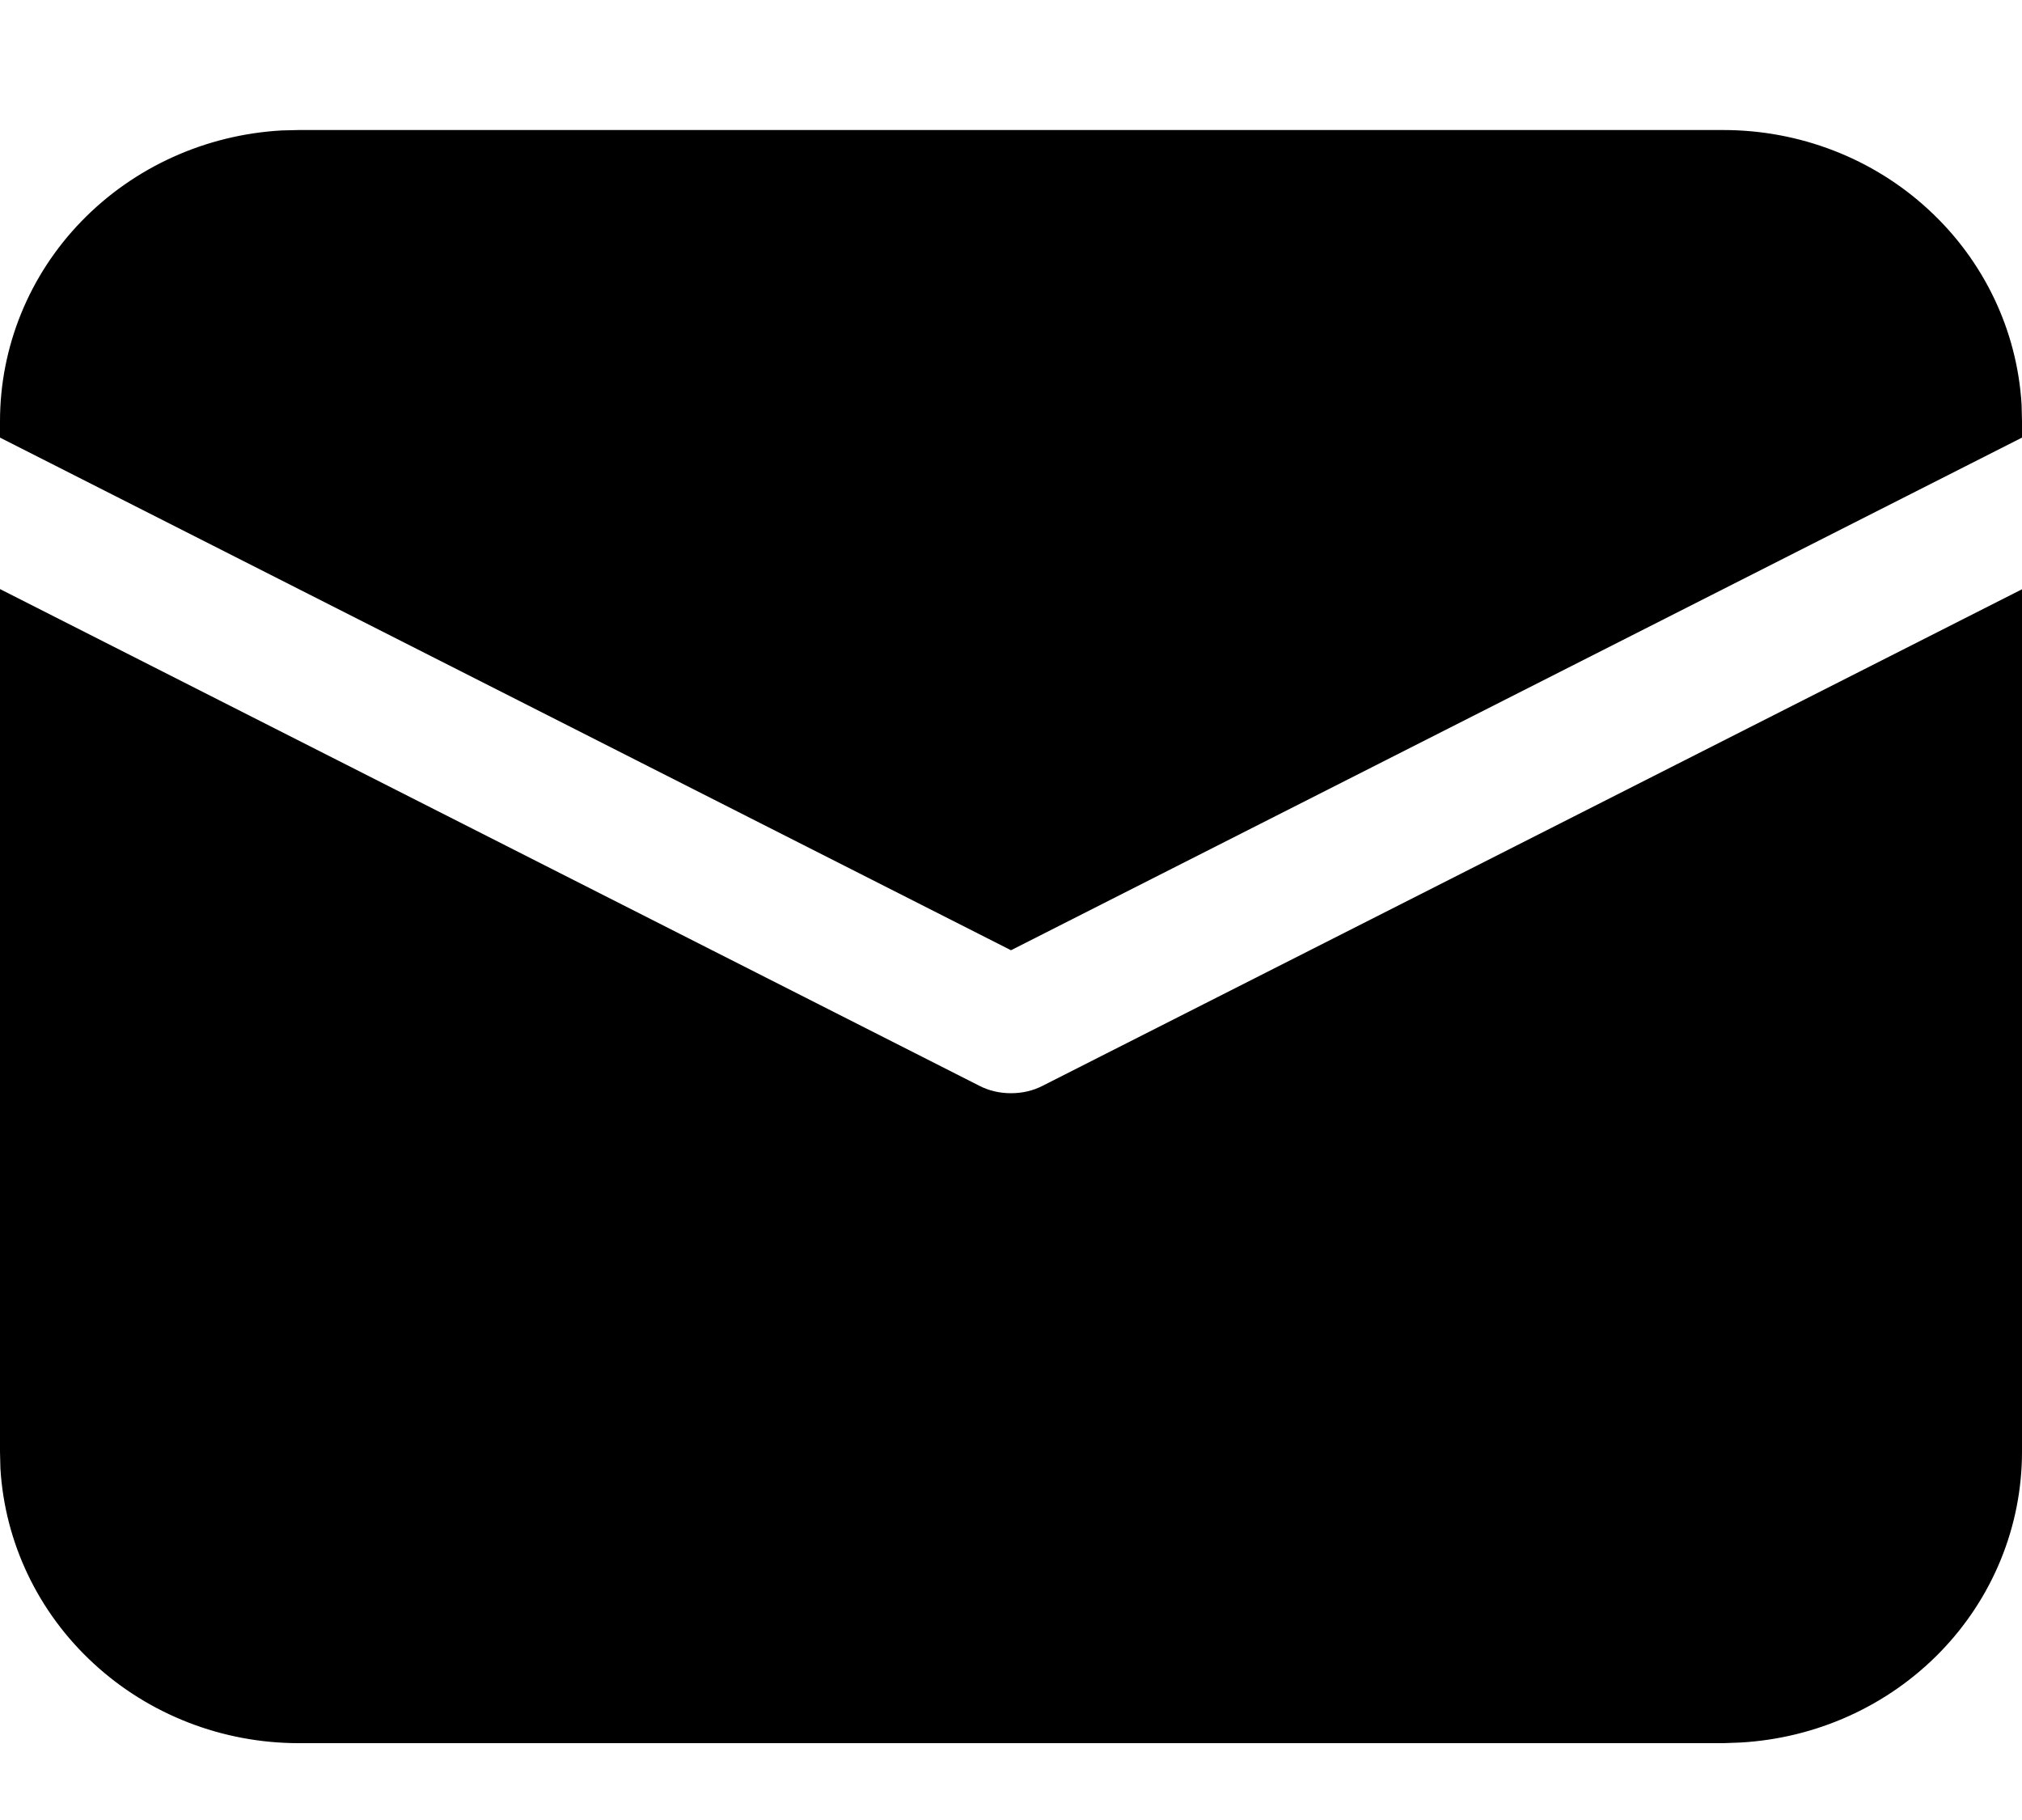 <?xml version="1.0" encoding="UTF-8"?> <svg xmlns="http://www.w3.org/2000/svg" width="10" height="9" viewBox="0 0 10 9" fill="none"> <path d="M3.17054e-09 2.913L4.843 5.369C4.891 5.394 4.945 5.406 5 5.406C5.055 5.406 5.109 5.394 5.157 5.369L10 2.914V7.179C10 7.547 9.856 7.901 9.597 8.168C9.337 8.436 8.983 8.596 8.606 8.617L8.523 8.62H1.477C1.1 8.62 0.737 8.479 0.463 8.226C0.188 7.973 0.024 7.628 0.002 7.261L3.17054e-09 7.179V2.913ZM1.477 0.643H8.523C8.9 0.643 9.263 0.783 9.537 1.036C9.812 1.289 9.976 1.634 9.998 2.001L10 2.083V2.164L5 4.699L3.17054e-09 2.164V2.083C-2.47031e-05 1.715 0.144 1.361 0.403 1.094C0.663 0.826 1.017 0.666 1.394 0.645L1.477 0.643H8.523H1.477Z" fill="black"></path> </svg> 